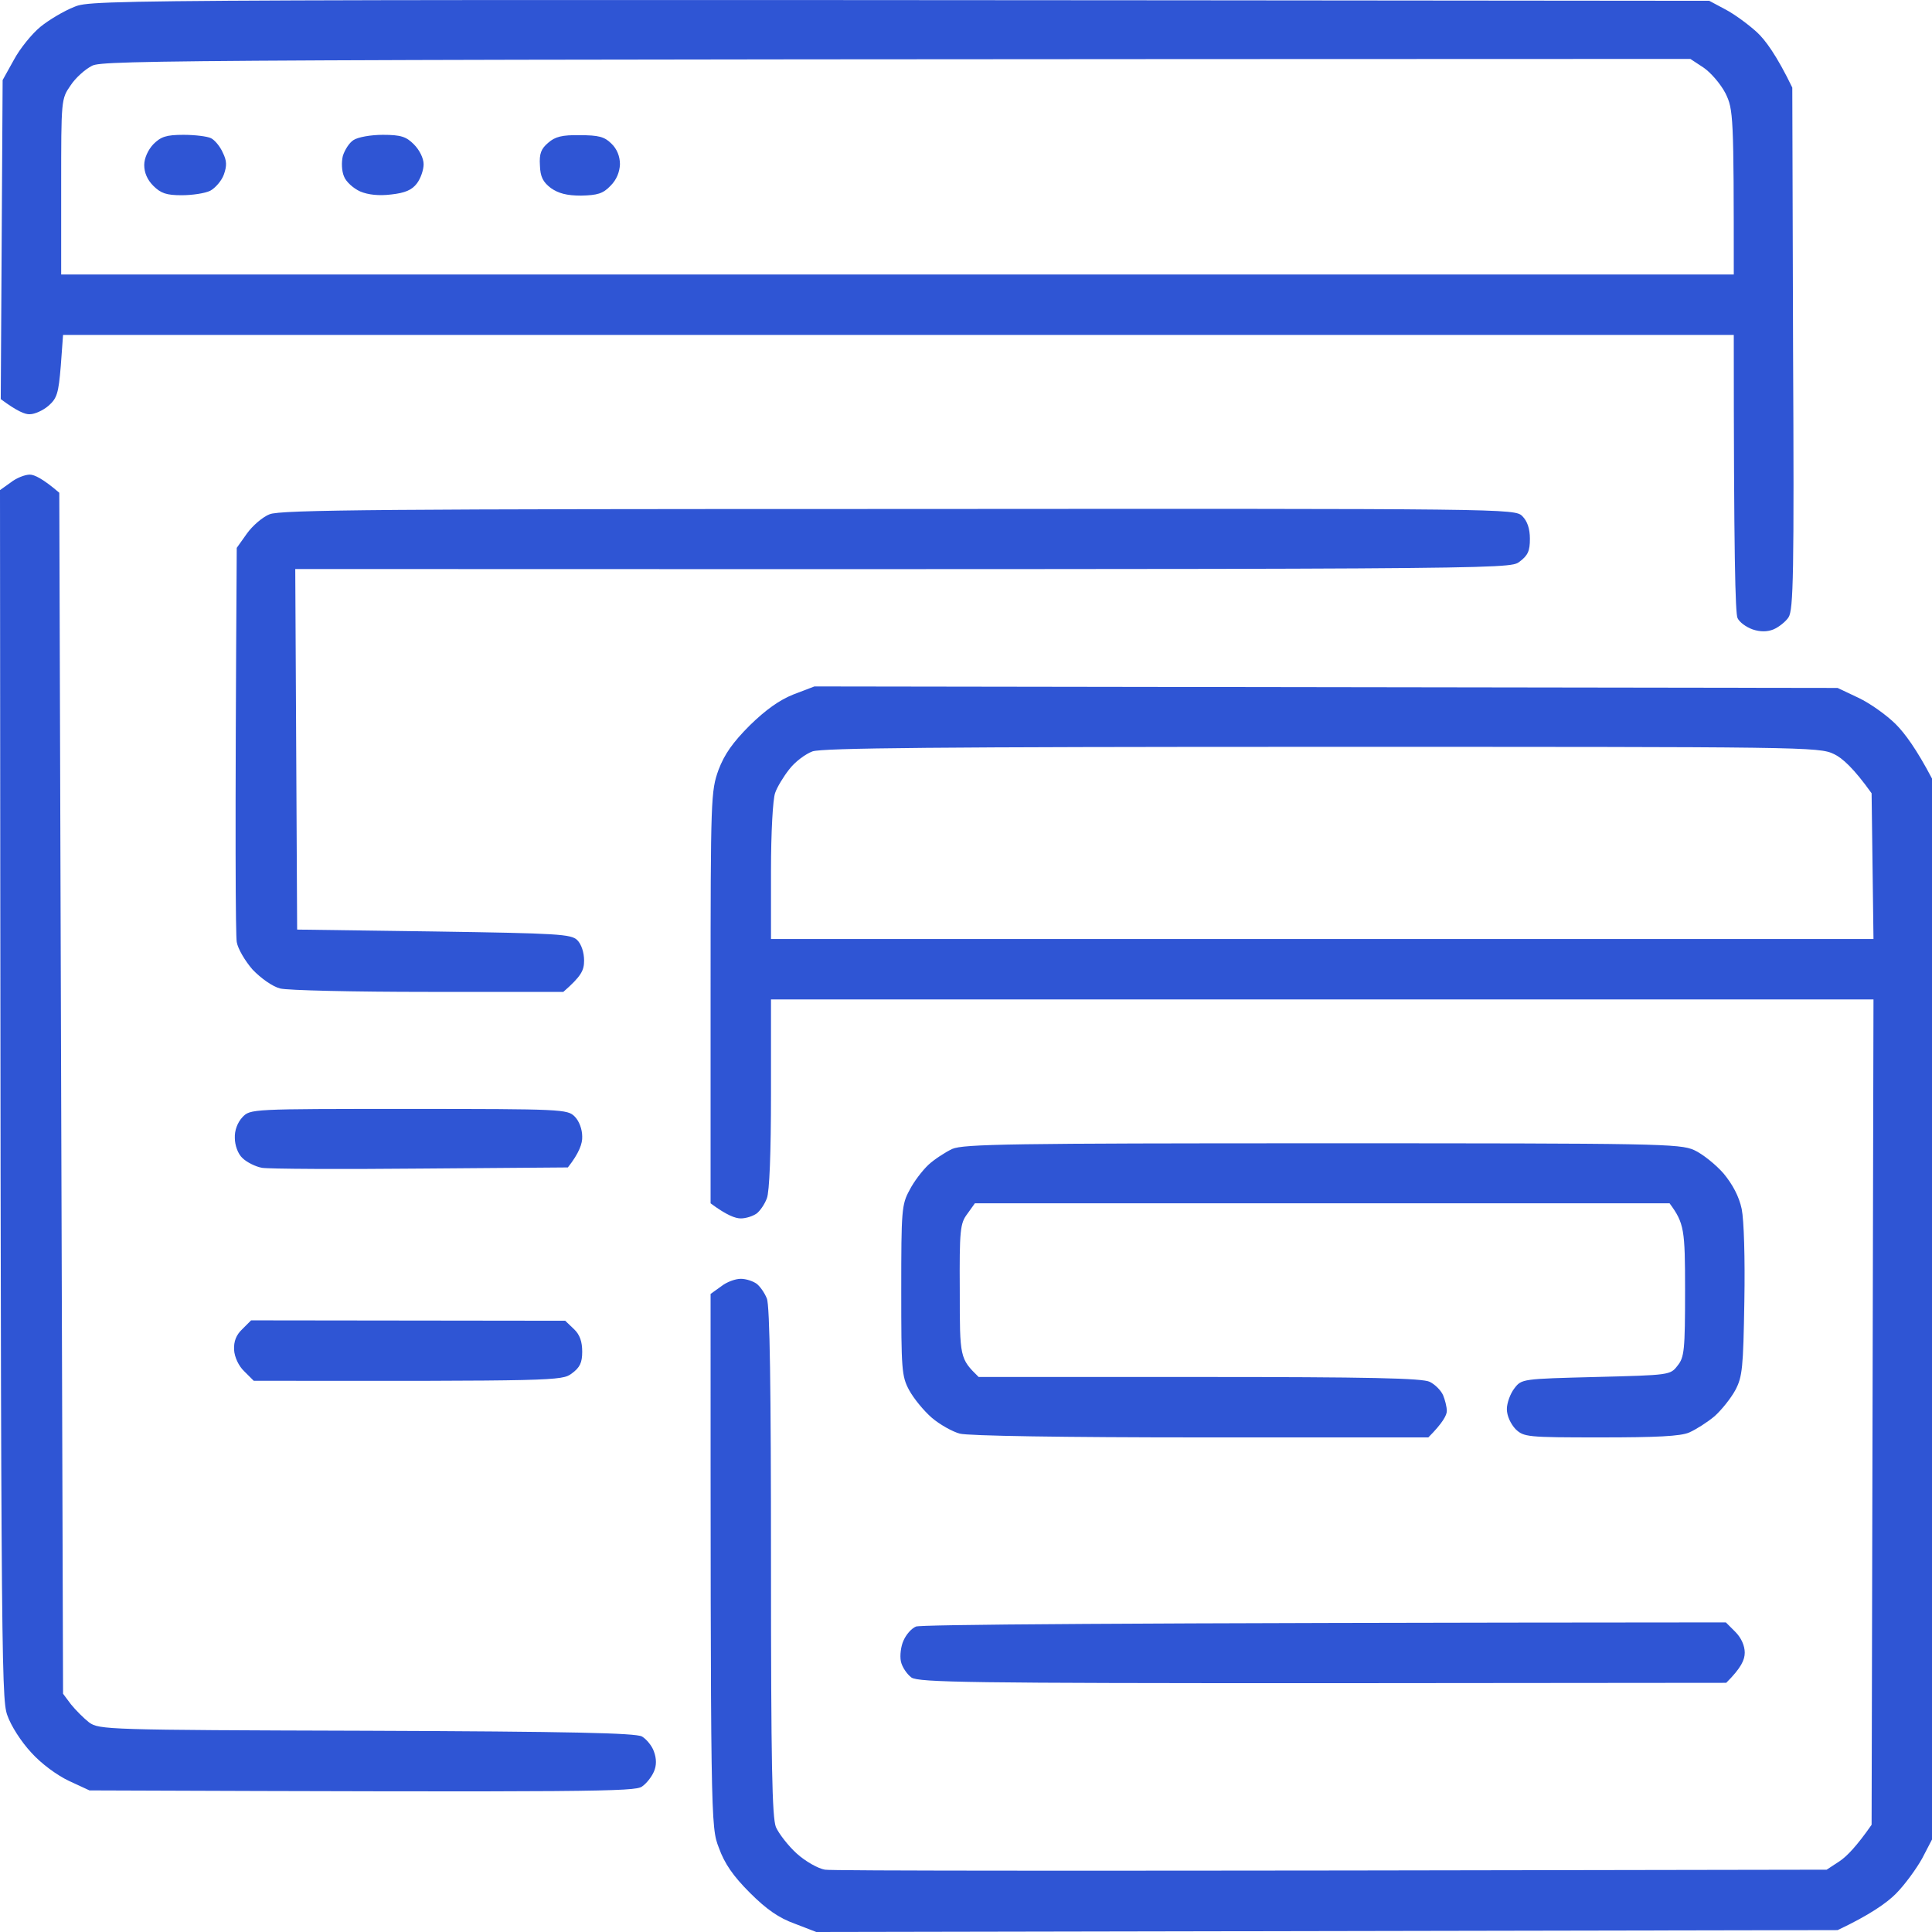 <svg width="80" height="80" viewBox="0 0 80 80" fill="none" xmlns="http://www.w3.org/2000/svg">
<path fill-rule="evenodd" clip-rule="evenodd" d="M70.776 0.033L71.448 0.392C71.808 0.58 72.386 1.002 72.746 1.33C73.09 1.643 73.574 2.3 74.215 3.628L74.247 14.416C74.293 23.78 74.262 25.25 74.059 25.563C73.934 25.75 73.653 25.969 73.434 26.063C73.173 26.167 72.886 26.167 72.574 26.063C72.308 25.969 72.027 25.766 71.948 25.594C71.855 25.407 71.792 23.061 71.792 13.869H2.611L2.517 15.151C2.423 16.292 2.361 16.495 2.001 16.808C1.782 16.995 1.438 17.152 1.235 17.152C1.047 17.167 0.704 17.027 0.031 16.526L0.109 3.316L0.578 2.472C0.829 2.003 1.329 1.393 1.673 1.111C2.017 0.83 2.642 0.455 3.08 0.283C3.846 -0.03 4.237 -0.03 70.776 0.033ZM2.924 3.535C2.533 4.097 2.533 4.113 2.533 7.74V11.367H71.792C71.792 4.754 71.776 4.535 71.448 3.863C71.245 3.472 70.838 3.003 70.541 2.8L69.994 2.44C7.082 2.456 4.284 2.487 3.815 2.722C3.533 2.862 3.127 3.222 2.924 3.535ZM1.235 19.653C1.423 19.653 1.782 19.825 2.455 20.404L2.611 70.135L2.939 70.573C3.127 70.807 3.471 71.151 3.69 71.323C4.112 71.62 4.393 71.636 15.165 71.667C23.67 71.698 26.297 71.761 26.578 71.902C26.766 72.011 27 72.293 27.078 72.527C27.188 72.824 27.188 73.106 27.078 73.356C26.985 73.575 26.766 73.856 26.578 73.981C26.265 74.184 24.733 74.216 3.705 74.137L2.861 73.746C2.361 73.512 1.704 73.027 1.298 72.574C0.876 72.121 0.453 71.464 0.297 71.01C0.047 70.276 0.031 68.54 0 20.294L0.438 19.982C0.672 19.794 1.032 19.653 1.235 19.653ZM33.723 28.424L76.091 28.486L76.951 28.893C77.42 29.112 78.124 29.612 78.499 29.987C78.874 30.362 79.359 31.019 80 32.239V76.17L79.594 76.951C79.359 77.374 78.874 78.046 78.499 78.421C78.124 78.796 77.42 79.296 76.091 79.922L33.801 80L32.91 79.656C32.253 79.421 31.737 79.062 31.049 78.374C30.361 77.686 30.002 77.17 29.767 76.514C29.424 75.638 29.424 75.513 29.424 53.579L29.861 53.266C30.096 53.078 30.455 52.953 30.674 52.953C30.893 52.953 31.174 53.047 31.331 53.157C31.472 53.266 31.659 53.532 31.753 53.766C31.878 54.063 31.925 57.472 31.925 64.679C31.925 73.106 31.972 75.247 32.128 75.654C32.253 75.935 32.644 76.436 32.988 76.748C33.348 77.076 33.879 77.374 34.161 77.42C34.426 77.467 43.885 77.483 75.638 77.42L76.185 77.061C76.482 76.858 76.889 76.436 77.499 75.56L77.577 41.384H31.925V45.293C31.925 47.747 31.862 49.358 31.753 49.623C31.659 49.873 31.472 50.139 31.331 50.249C31.174 50.358 30.893 50.452 30.674 50.452C30.455 50.452 30.096 50.327 29.424 49.827V41.306C29.424 33.005 29.439 32.754 29.752 31.879C30.002 31.222 30.346 30.738 31.049 30.034C31.706 29.393 32.269 28.987 32.863 28.752L33.723 28.424ZM32.675 31.863C32.441 32.16 32.175 32.598 32.097 32.833C32.003 33.083 31.925 34.459 31.925 36.069V38.883H77.577L77.499 32.848C76.764 31.816 76.279 31.379 75.935 31.222C75.325 30.925 74.684 30.925 54.751 30.925C38.788 30.925 34.067 30.972 33.645 31.113C33.348 31.222 32.91 31.551 32.675 31.863ZM37.194 21.076C62.521 21.06 62.724 21.06 63.037 21.373C63.245 21.581 63.35 21.894 63.35 22.311C63.35 22.811 63.271 22.999 62.912 23.265C62.49 23.577 62.396 23.577 12.226 23.562L12.304 38.492L17.964 38.57C23.139 38.648 23.654 38.68 23.905 38.93C24.077 39.102 24.186 39.446 24.186 39.774C24.186 40.181 24.077 40.415 23.326 41.072H17.729C14.665 41.072 11.898 41.009 11.601 40.931C11.288 40.853 10.803 40.509 10.459 40.149C10.147 39.79 9.85 39.289 9.803 39.008C9.756 38.727 9.724 34.943 9.803 22.686L10.225 22.092C10.459 21.764 10.881 21.404 11.163 21.295C11.585 21.107 16.072 21.076 37.194 21.076ZM16.916 45.918C23.279 45.918 23.498 45.934 23.795 46.231C23.983 46.418 24.108 46.762 24.108 47.059C24.123 47.341 23.983 47.747 23.514 48.341L17.432 48.388C14.102 48.42 11.132 48.404 10.85 48.357C10.584 48.31 10.209 48.123 10.037 47.95C9.85 47.779 9.724 47.419 9.724 47.122C9.709 46.809 9.834 46.481 10.037 46.262C10.365 45.918 10.381 45.918 16.916 45.918ZM54.751 47.341C68.65 47.341 69.556 47.356 70.15 47.622C70.494 47.779 71.042 48.216 71.37 48.592C71.745 49.045 72.011 49.545 72.12 50.061C72.214 50.53 72.261 52.093 72.23 53.891C72.183 56.643 72.152 57.003 71.855 57.565C71.667 57.909 71.276 58.394 70.995 58.644C70.698 58.894 70.229 59.191 69.947 59.316C69.588 59.473 68.587 59.52 66.273 59.52C63.224 59.52 63.099 59.504 62.755 59.176C62.552 58.957 62.396 58.629 62.396 58.347C62.396 58.097 62.537 57.706 62.709 57.487C63.006 57.096 63.037 57.096 66.086 57.018C69.134 56.94 69.165 56.94 69.463 56.549C69.744 56.205 69.775 55.908 69.775 53.422C69.775 50.921 69.744 50.655 69.134 49.827H40.367L40.055 50.264C39.758 50.655 39.726 50.921 39.742 53.469C39.742 56.221 39.742 56.252 40.524 57.018H49.67C56.674 57.018 58.91 57.065 59.207 57.221C59.425 57.331 59.66 57.565 59.754 57.769C59.832 57.956 59.91 58.253 59.91 58.425C59.91 58.597 59.738 58.925 59.144 59.52H49.717C44.088 59.52 40.07 59.457 39.742 59.363C39.445 59.285 38.913 58.988 38.585 58.707C38.257 58.425 37.835 57.909 37.647 57.565C37.334 56.987 37.319 56.706 37.319 53.422C37.319 50.124 37.334 49.873 37.663 49.279C37.835 48.935 38.194 48.467 38.444 48.232C38.679 48.013 39.132 47.716 39.429 47.575C39.898 47.372 41.9 47.341 54.751 47.341ZM10.397 54.673L23.404 54.689L23.764 55.033C24.014 55.267 24.108 55.564 24.108 55.971C24.108 56.424 24.014 56.627 23.67 56.877C23.264 57.175 23.045 57.19 10.506 57.175L10.115 56.784C9.881 56.565 9.709 56.19 9.693 55.892C9.678 55.549 9.771 55.283 10.037 55.033L10.397 54.673ZM71.464 67.18L71.855 67.571C72.105 67.821 72.246 68.15 72.246 68.431C72.246 68.728 72.105 69.056 71.479 69.682L54.782 69.697C40.164 69.697 38.053 69.666 37.741 69.463C37.553 69.322 37.35 69.025 37.303 68.79C37.256 68.556 37.303 68.165 37.413 67.931C37.522 67.68 37.741 67.43 37.928 67.352C38.116 67.274 45.245 67.196 71.464 67.18ZM7.598 5.583C8.067 5.583 8.583 5.645 8.739 5.723C8.896 5.802 9.115 6.067 9.224 6.317C9.396 6.661 9.396 6.865 9.271 7.224C9.177 7.49 8.911 7.787 8.708 7.897C8.489 8.006 7.958 8.084 7.52 8.084C6.895 8.084 6.66 8.006 6.347 7.693C6.097 7.443 5.972 7.146 5.972 6.833C5.972 6.552 6.129 6.208 6.347 5.974C6.66 5.661 6.879 5.583 7.598 5.583ZM15.853 5.583C16.604 5.583 16.822 5.661 17.135 5.974C17.37 6.208 17.541 6.552 17.541 6.802C17.541 7.037 17.416 7.396 17.26 7.599C17.057 7.865 16.776 7.99 16.197 8.053C15.697 8.115 15.243 8.068 14.915 7.928C14.634 7.803 14.321 7.521 14.243 7.302C14.149 7.084 14.133 6.724 14.196 6.458C14.274 6.208 14.462 5.911 14.634 5.802C14.821 5.677 15.353 5.583 15.853 5.583ZM24.014 5.598C24.78 5.598 25.03 5.661 25.312 5.942C25.546 6.161 25.671 6.474 25.671 6.802C25.656 7.13 25.531 7.443 25.28 7.693C24.968 8.022 24.733 8.084 24.061 8.1C23.467 8.1 23.123 8.006 22.81 7.787C22.482 7.537 22.372 7.318 22.357 6.849C22.326 6.364 22.404 6.161 22.701 5.911C22.982 5.661 23.279 5.583 24.014 5.598Z" fill="#2F55D4"/>
</svg>

